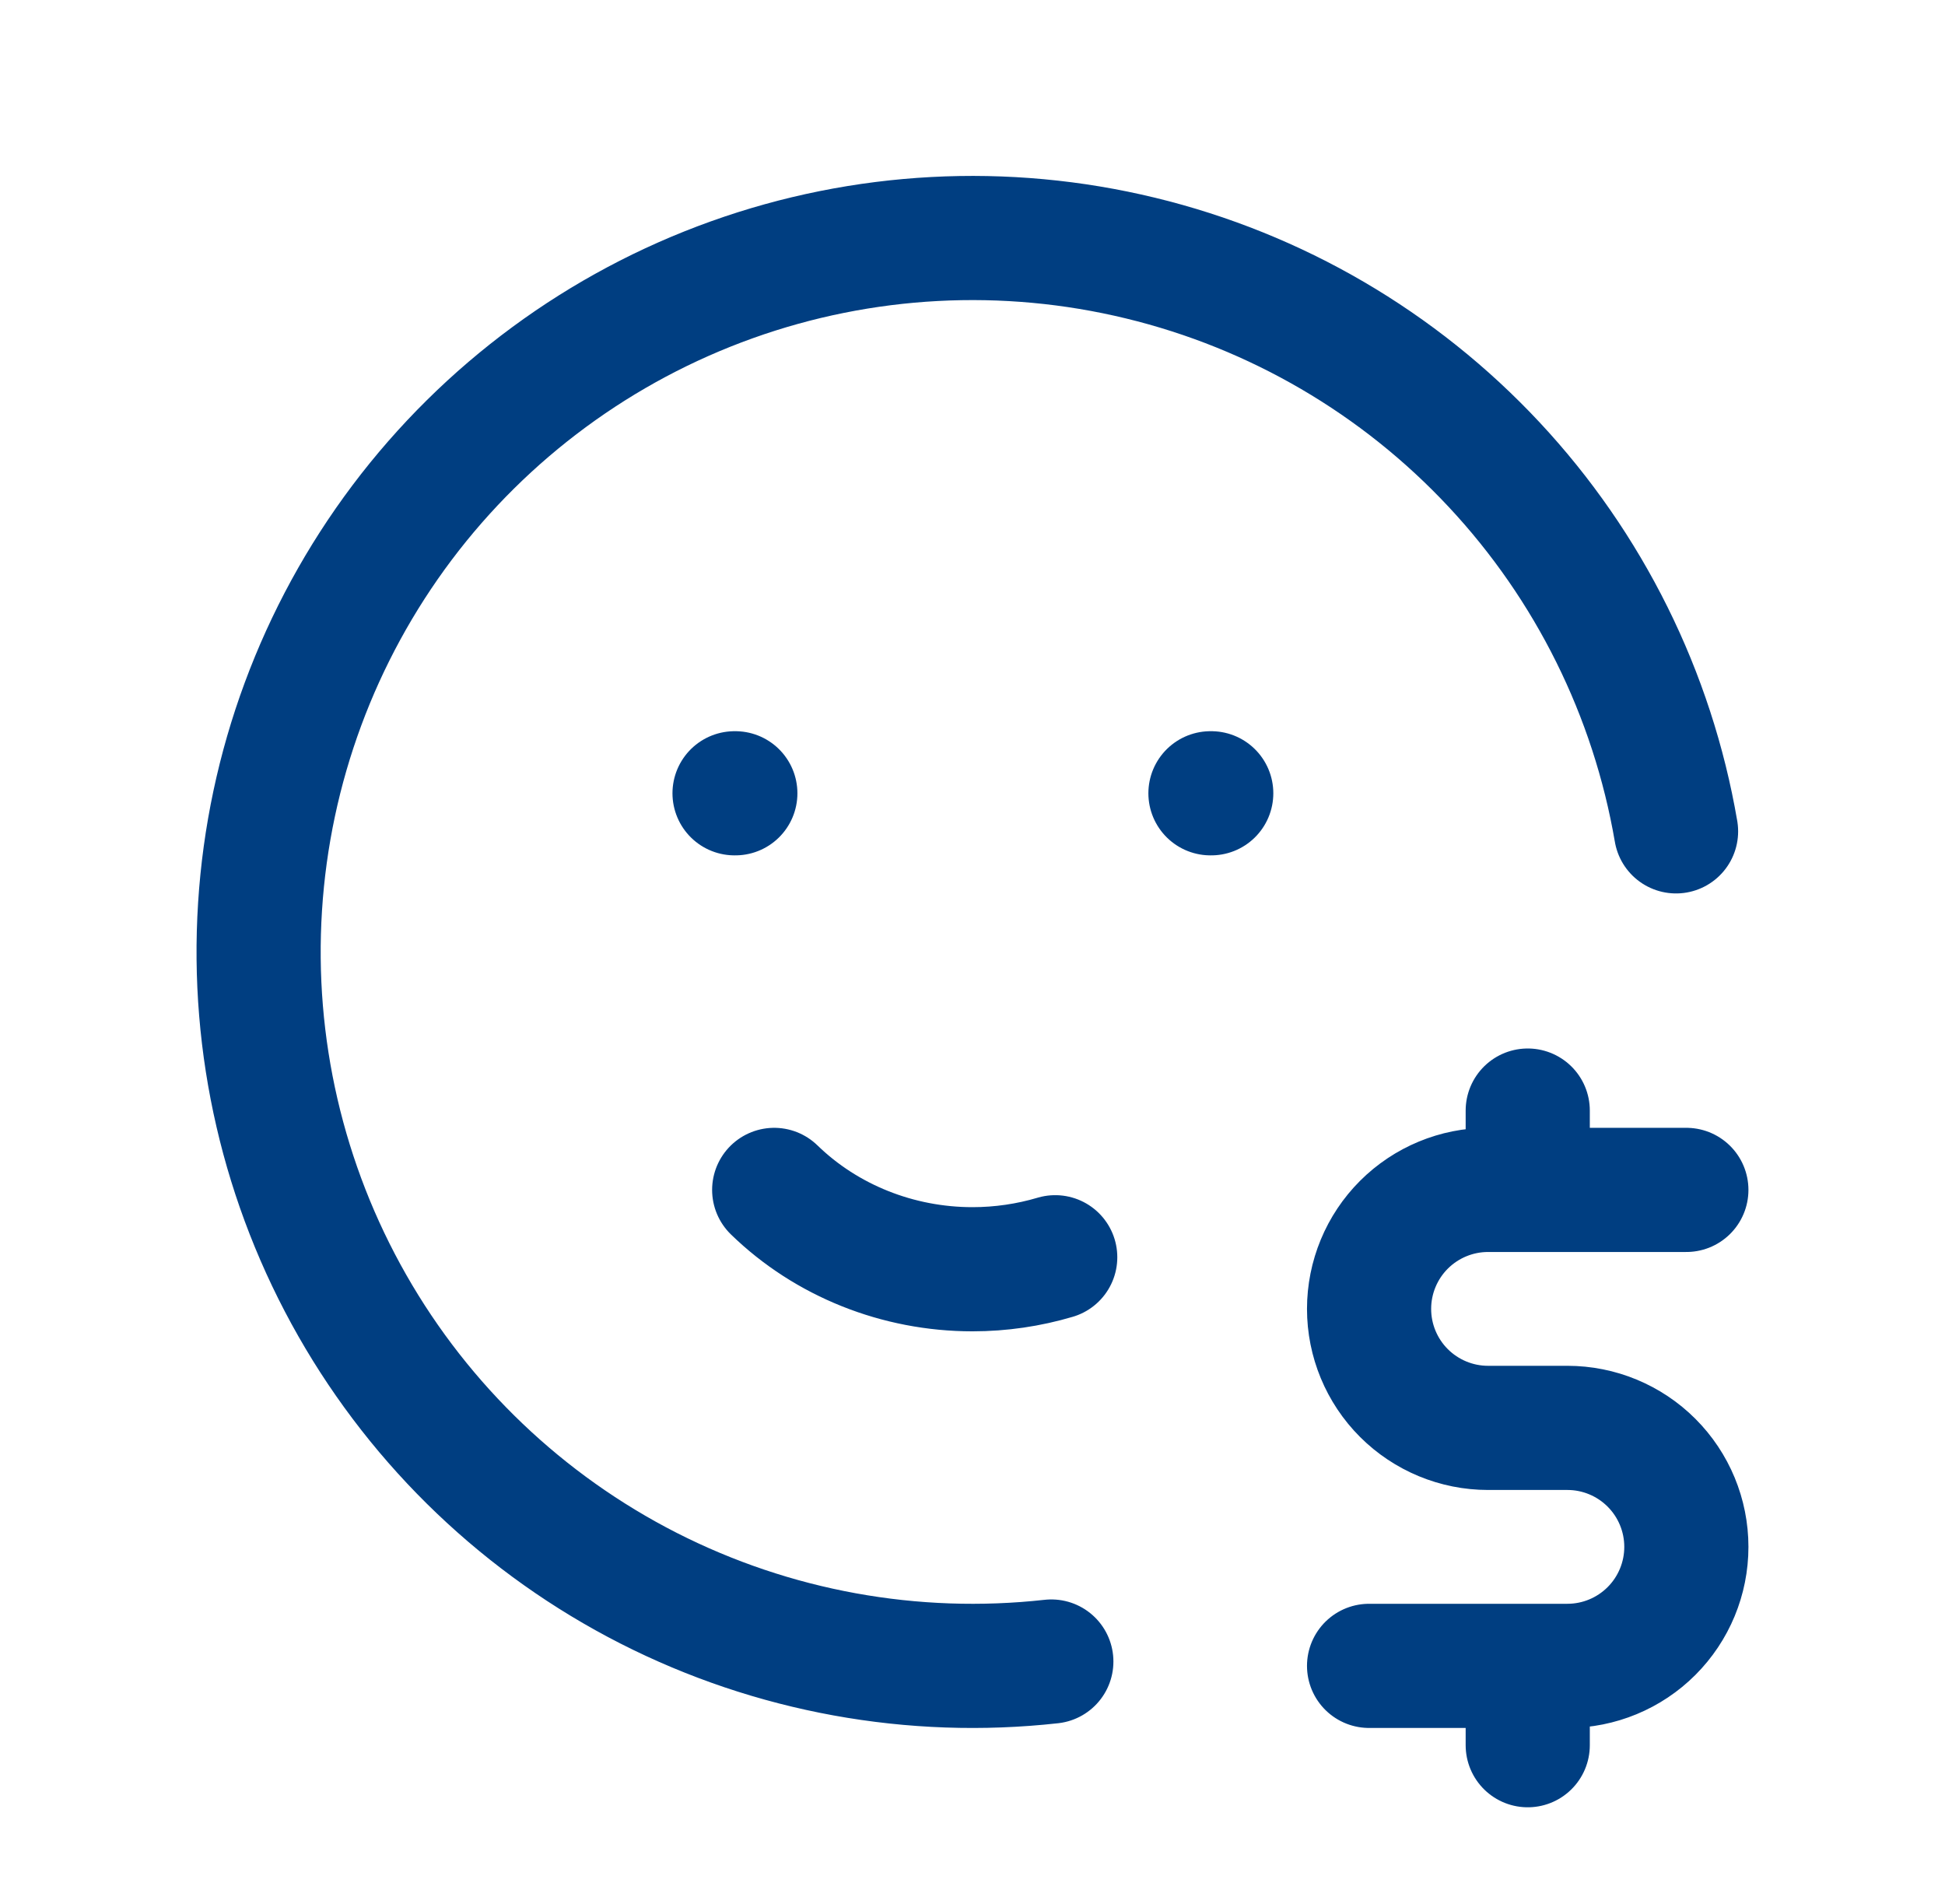 <svg width="47" height="46" viewBox="0 0 47 46" fill="none" xmlns="http://www.w3.org/2000/svg">
<path d="M40.501 20.087C39.932 16.767 38.404 13.686 36.104 11.225C33.805 8.763 30.835 7.029 27.561 6.236C24.288 5.442 20.853 5.625 17.682 6.761C14.511 7.897 11.742 9.936 9.716 12.627C7.691 15.319 6.497 18.544 6.284 21.906C6.07 25.268 6.845 28.618 8.514 31.545C10.182 34.471 12.671 36.844 15.672 38.373C18.674 39.901 22.058 40.517 25.405 40.145M17.75 19.167H17.769M29.25 19.167H29.269M18.708 28.75C19.97 29.977 21.698 30.667 23.5 30.667C24.184 30.667 24.859 30.567 25.499 30.377M40.75 28.75H35.958C35.196 28.75 34.465 29.053 33.925 29.592C33.386 30.131 33.083 30.863 33.083 31.625C33.083 32.388 33.386 33.119 33.925 33.658C34.465 34.197 35.196 34.5 35.958 34.5H37.875C38.638 34.5 39.369 34.803 39.908 35.342C40.447 35.881 40.75 36.612 40.75 37.375C40.75 38.138 40.447 38.869 39.908 39.408C39.369 39.947 38.638 40.25 37.875 40.25H33.083M36.917 40.25V42.167M36.917 26.833V28.75" stroke="#003E81" stroke-width="3" stroke-linecap="round" stroke-linejoin="round"/>
</svg>
